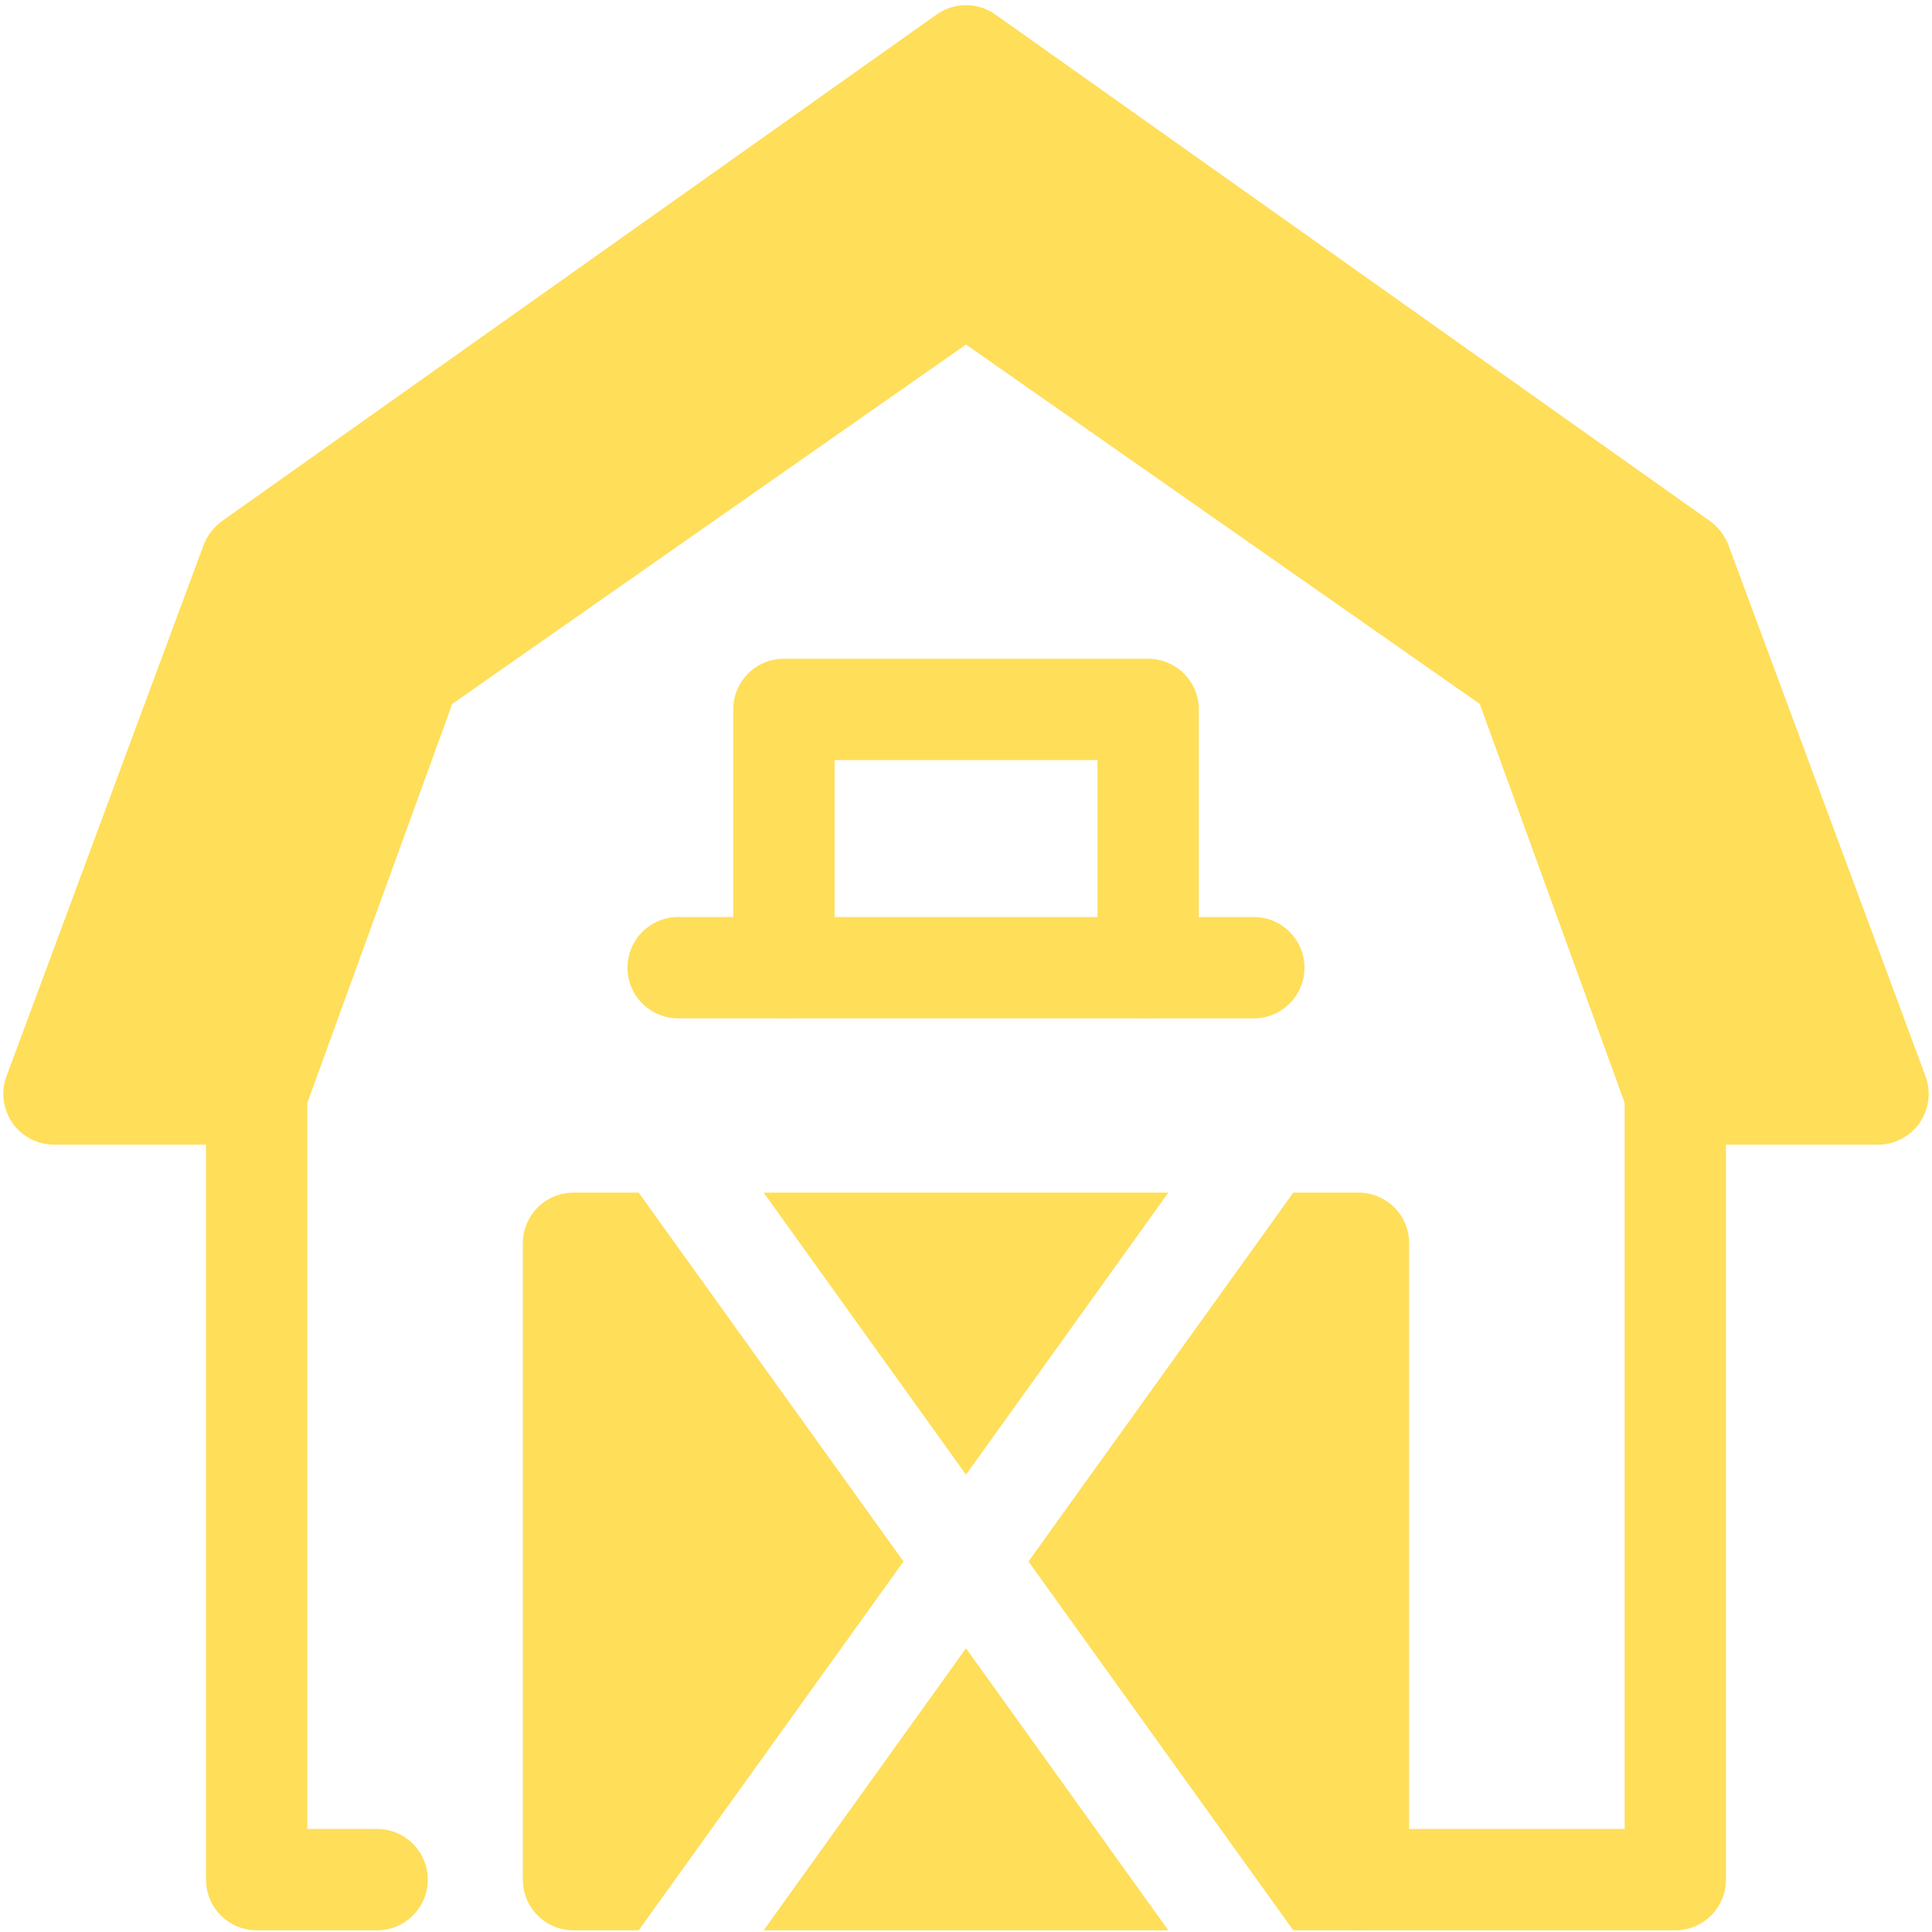 <?xml version="1.0" encoding="UTF-8" standalone="no"?><svg xmlns="http://www.w3.org/2000/svg" xmlns:xlink="http://www.w3.org/1999/xlink" fill="none" height="57" preserveAspectRatio="xMidYMid meet" style="fill: none" version="1" viewBox="3.4 3.4 57.2 57.1" width="57" zoomAndPan="magnify"><g id="change1_1"><path d="M53 60.5H43.619C42.791 60.5 42.119 59.829 42.119 59C42.119 58.171 42.791 57.5 43.619 57.5H51.5V35.74C51.5 34.911 52.172 34.24 53 34.24C53.828 34.24 54.5 34.911 54.5 35.74V59C54.5 59.829 53.828 60.5 53 60.5Z" fill="#ffde59"/></g><g id="change1_2"><path d="M14.565 60.5H11C10.171 60.5 9.5 59.829 9.5 59V35.74C9.5 34.911 10.171 34.24 11 34.24C11.829 34.24 12.5 34.911 12.5 35.74V57.5H14.565C15.394 57.5 16.065 58.171 16.065 59C16.065 59.829 15.394 60.5 14.565 60.5Z" fill="#ffde59"/></g><g id="change1_3"><path d="M54.052 34.24H56.844L51.915 20.956L32 6.839L12.085 20.956L7.156 34.24H9.948L14.129 22.718C14.234 22.428 14.427 22.177 14.68 22L31.14 10.49C31.656 10.13 32.343 10.13 32.859 10.49L49.319 22C49.572 22.177 49.764 22.428 49.87 22.718L54.052 34.24ZM60.41 35.22L54.57 19.48C54.46 19.2 54.27 18.95 54.03 18.78L32.87 3.78C32.35 3.41 31.65 3.41 31.13 3.78L9.97 18.78C9.73 18.95 9.54 19.2 9.43 19.48L3.59 35.22C3.42 35.68 3.49 36.19 3.77 36.6C4.05 37 4.51 37.24 5 37.24H11C11.63 37.24 12.19 36.85 12.41 36.25L12.5 36L16.79 24.19L32 13.55L47.21 24.19L51.5 36L51.59 36.25C51.81 36.85 52.37 37.24 53 37.24H59C59.49 37.24 59.95 37 60.23 36.6C60.51 36.19 60.58 35.68 60.41 35.22Z" fill="#ffde59"/></g><g id="change1_4"><path d="M30.15 49.58L22.31 60.5H20.38C19.55 60.5 18.88 59.83 18.88 59V40.16C18.88 39.33 19.55 38.66 20.38 38.66H22.31L30.15 49.58Z" fill="#ffde59"/></g><g id="change1_5"><path d="M37.99 60.5H26.01L32 52.15L37.99 60.5Z" fill="#ffde59"/></g><g id="change1_6"><path d="M37.99 38.66L32 47.01L26.01 38.66H37.99Z" fill="#ffde59"/></g><g id="change1_7"><path d="M45.12 40.16V59C45.12 59.83 44.45 60.5 43.62 60.5H41.69L33.85 49.58L41.69 38.66H43.62C44.45 38.66 45.12 39.33 45.12 40.16Z" fill="#ffde59"/></g><g id="change1_8"><path d="M37.392 33.5C36.564 33.5 35.892 32.829 35.892 32V25.853H28.109V32C28.109 32.829 27.438 33.5 26.609 33.5C25.78 33.5 25.109 32.829 25.109 32V24.353C25.109 23.524 25.78 22.853 26.609 22.853H37.392C38.22 22.853 38.892 23.524 38.892 24.353V32C38.892 32.829 38.22 33.5 37.392 33.5Z" fill="#ffde59"/></g><g id="change1_9"><path d="M40.521 33.5H23.478C22.649 33.5 21.978 32.829 21.978 32C21.978 31.171 22.649 30.5 23.478 30.5H40.521C41.349 30.5 42.021 31.171 42.021 32C42.021 32.829 41.349 33.5 40.521 33.5Z" fill="#ffde59"/></g></svg>
